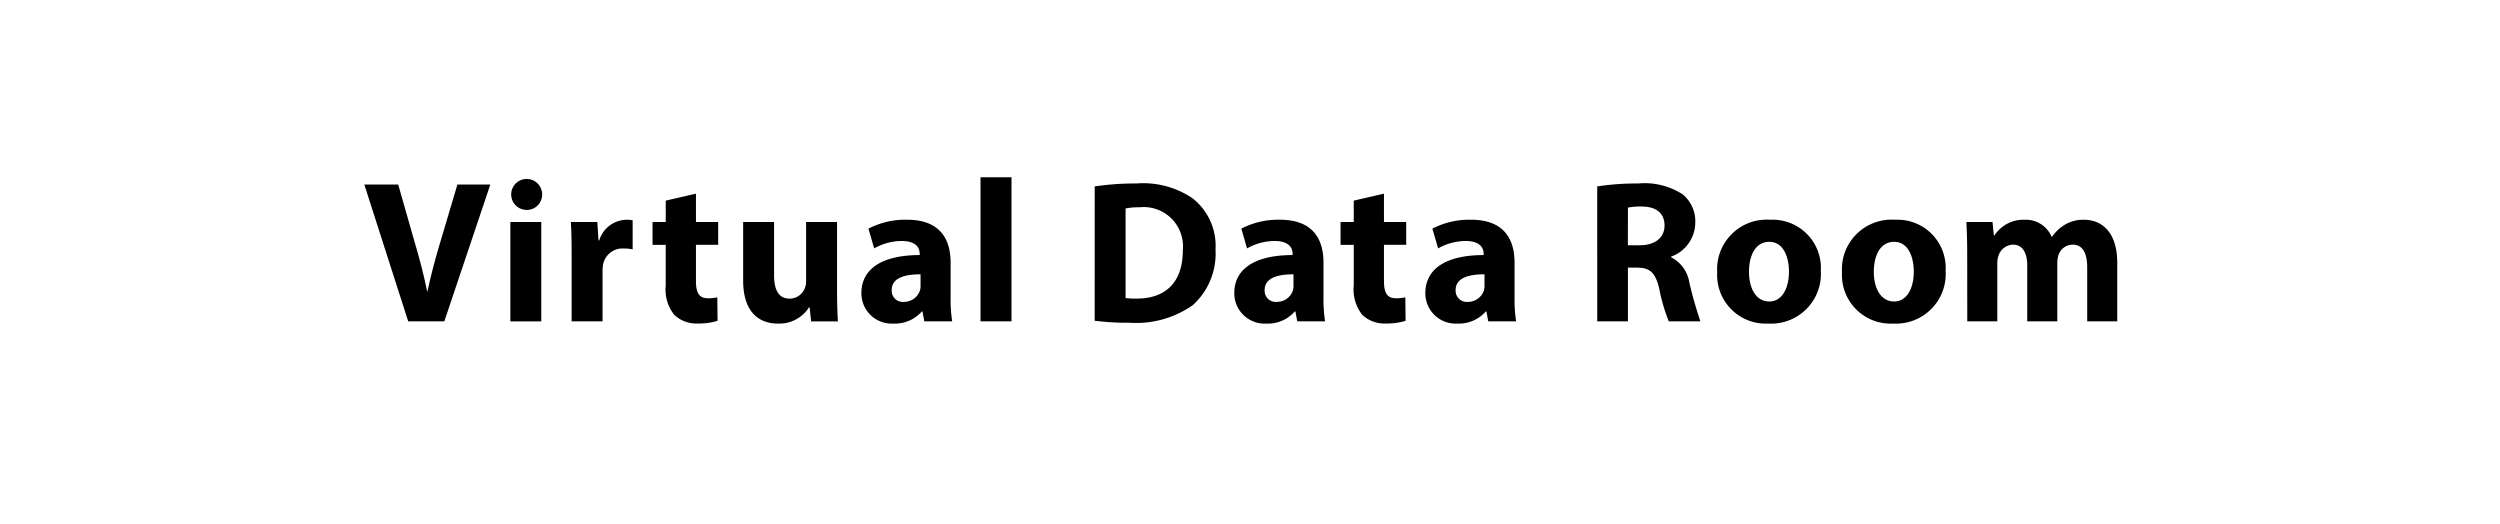 <svg xmlns="http://www.w3.org/2000/svg" viewBox="0 0 234 49"><path d="M38.207 30.077L34.1 17.272h3.171l1.548 5.421c.448 1.523.836 2.972 1.157 4.57h.04c.323-1.538.737-3.059 1.172-4.524l1.625-5.467h3.081l-4.306 12.805zM50.745 18.2a1.434 1.434 0 01-1.554 1.445 1.449 1.449 0 111.554-1.445zm-2.976 11.88v-9.3h2.894v9.3zm5.736-6.236c0-1.365-.026-2.265-.076-3.066h2.483l.106 1.722h.071a2.724 2.724 0 012.51-1.931 2.5 2.5 0 01.617.054v2.719a3.583 3.583 0 00-.781-.081 1.861 1.861 0 00-1.982 1.468 3.454 3.454 0 00-.054.643v4.705h-2.894zm11.636-5.717v2.651h2.081v2.133h-2.081v3.368c0 1.122.278 1.639 1.14 1.639a3.822 3.822 0 00.86-.086l.023 2.2a6.092 6.092 0 01-1.873.248 3.023 3.023 0 01-2.179-.806 3.814 3.814 0 01-.8-2.756v-3.8h-1.234v-2.14h1.235v-2zM78.348 27.1c0 1.209.036 2.207.076 2.98h-2.507l-.134-1.312h-.059a3.3 3.3 0 01-2.9 1.521c-1.888 0-3.265-1.182-3.265-4.041v-5.47h2.894v5c0 1.362.437 2.175 1.456 2.175a1.542 1.542 0 001.438-1.016 1.6 1.6 0 00.105-.614v-5.545h2.895zm8.167 2.977l-.17-.924h-.062a3.332 3.332 0 01-2.656 1.133 2.837 2.837 0 01-3-2.845c0-2.422 2.166-3.57 5.456-3.566v-.119c0-.493-.266-1.2-1.7-1.2a5.344 5.344 0 00-2.563.694l-.532-1.85a7.51 7.51 0 013.614-.834c3.095 0 4.075 1.83 4.075 4.013v3.243a13.569 13.569 0 00.147 2.252zm-.351-4.4c-1.52-.008-2.7.358-2.7 1.466a1.042 1.042 0 001.147 1.113 1.579 1.579 0 001.5-1.069 1.827 1.827 0 00.054-.494zm5.612-9.088h2.9v13.488h-2.9zm10.688.859a25.46 25.46 0 013.9-.275 8.251 8.251 0 015.243 1.374 5.653 5.653 0 012.165 4.818 6.492 6.492 0 01-2.117 5.188 9.2 9.2 0 01-5.906 1.657 24.274 24.274 0 01-3.288-.189zm2.89 10.449a6.552 6.552 0 001.01.05c2.623.023 4.346-1.426 4.346-4.487a3.682 3.682 0 00-4.04-4.059 6.3 6.3 0 00-1.316.111zm16.068 2.18l-.17-.924h-.062a3.332 3.332 0 01-2.656 1.133 2.838 2.838 0 01-3.005-2.845c0-2.422 2.166-3.57 5.456-3.566v-.119c0-.493-.265-1.2-1.7-1.2a5.337 5.337 0 00-2.562.694l-.533-1.85a7.513 7.513 0 013.614-.834c3.095 0 4.075 1.83 4.075 4.013v3.243a13.569 13.569 0 00.147 2.252zm-.351-4.4c-1.52-.008-2.7.358-2.7 1.466a1.042 1.042 0 001.147 1.113 1.581 1.581 0 001.5-1.069 1.827 1.827 0 00.053-.494zm8.468-7.55v2.651h2.081v2.133h-2.081v3.368c0 1.122.278 1.639 1.141 1.639a3.805 3.805 0 00.859-.086l.023 2.2a6.092 6.092 0 01-1.873.248 3.023 3.023 0 01-2.178-.806 3.814 3.814 0 01-.8-2.756v-3.8h-1.235v-2.14h1.235v-2zm9.761 11.95l-.17-.924h-.062a3.332 3.332 0 01-2.656 1.133 2.838 2.838 0 01-3-2.845c0-2.422 2.166-3.57 5.456-3.566v-.119c0-.493-.265-1.2-1.7-1.2a5.337 5.337 0 00-2.562.694l-.533-1.85a7.513 7.513 0 013.614-.834c3.095 0 4.075 1.83 4.075 4.013v3.243a13.569 13.569 0 00.147 2.252zm-.351-4.4c-1.52-.008-2.7.358-2.7 1.466a1.042 1.042 0 001.147 1.113 1.581 1.581 0 001.5-1.069 1.827 1.827 0 00.053-.494zm10.551-8.229a24.621 24.621 0 013.848-.275 6.522 6.522 0 014.143 1.015 3.249 3.249 0 011.186 2.684 3.4 3.4 0 01-2.261 3.147v.06a3.22 3.22 0 011.711 2.384 36.784 36.784 0 001.033 3.614h-2.96a16.286 16.286 0 01-.881-2.984c-.356-1.6-.893-2.029-2.086-2.043h-.86v5.027H149.5zm2.869 5.507h1.131c1.436 0 2.3-.732 2.3-1.846 0-1.171-.8-1.771-2.125-1.778a5.981 5.981 0 00-1.3.1zm18.06 2.38a4.655 4.655 0 01-4.9 4.951 4.554 4.554 0 01-4.8-4.791 4.646 4.646 0 014.967-4.926 4.514 4.514 0 014.733 4.766zm-6.723.095c0 1.587.671 2.791 1.9 2.791 1.128 0 1.841-1.128 1.841-2.806 0-1.371-.528-2.78-1.838-2.78-1.377 0-1.903 1.417-1.903 2.795zm18.405-.095a4.654 4.654 0 01-4.9 4.951 4.555 4.555 0 01-4.8-4.791 4.647 4.647 0 014.968-4.926 4.513 4.513 0 014.732 4.766zm-6.722.095c0 1.587.671 2.791 1.9 2.791 1.128 0 1.841-1.128 1.841-2.806 0-1.371-.528-2.78-1.838-2.78-1.377 0-1.903 1.417-1.903 2.795zm8.742-1.681c0-1.158-.036-2.138-.076-2.971h2.445l.122 1.259h.061a3.22 3.22 0 012.805-1.468 2.628 2.628 0 012.546 1.594h.038a3.893 3.893 0 011.208-1.134 3.323 3.323 0 011.764-.46c1.775 0 3.131 1.257 3.131 4.035v5.473h-2.813v-5.05c0-1.346-.433-2.129-1.368-2.129a1.412 1.412 0 00-1.33 1.008 2.5 2.5 0 00-.1.734v5.437h-2.813v-5.213c0-1.171-.418-1.966-1.34-1.966a1.481 1.481 0 00-1.354 1.038 2.129 2.129 0 00-.109.732v5.409h-2.812z"/></svg>